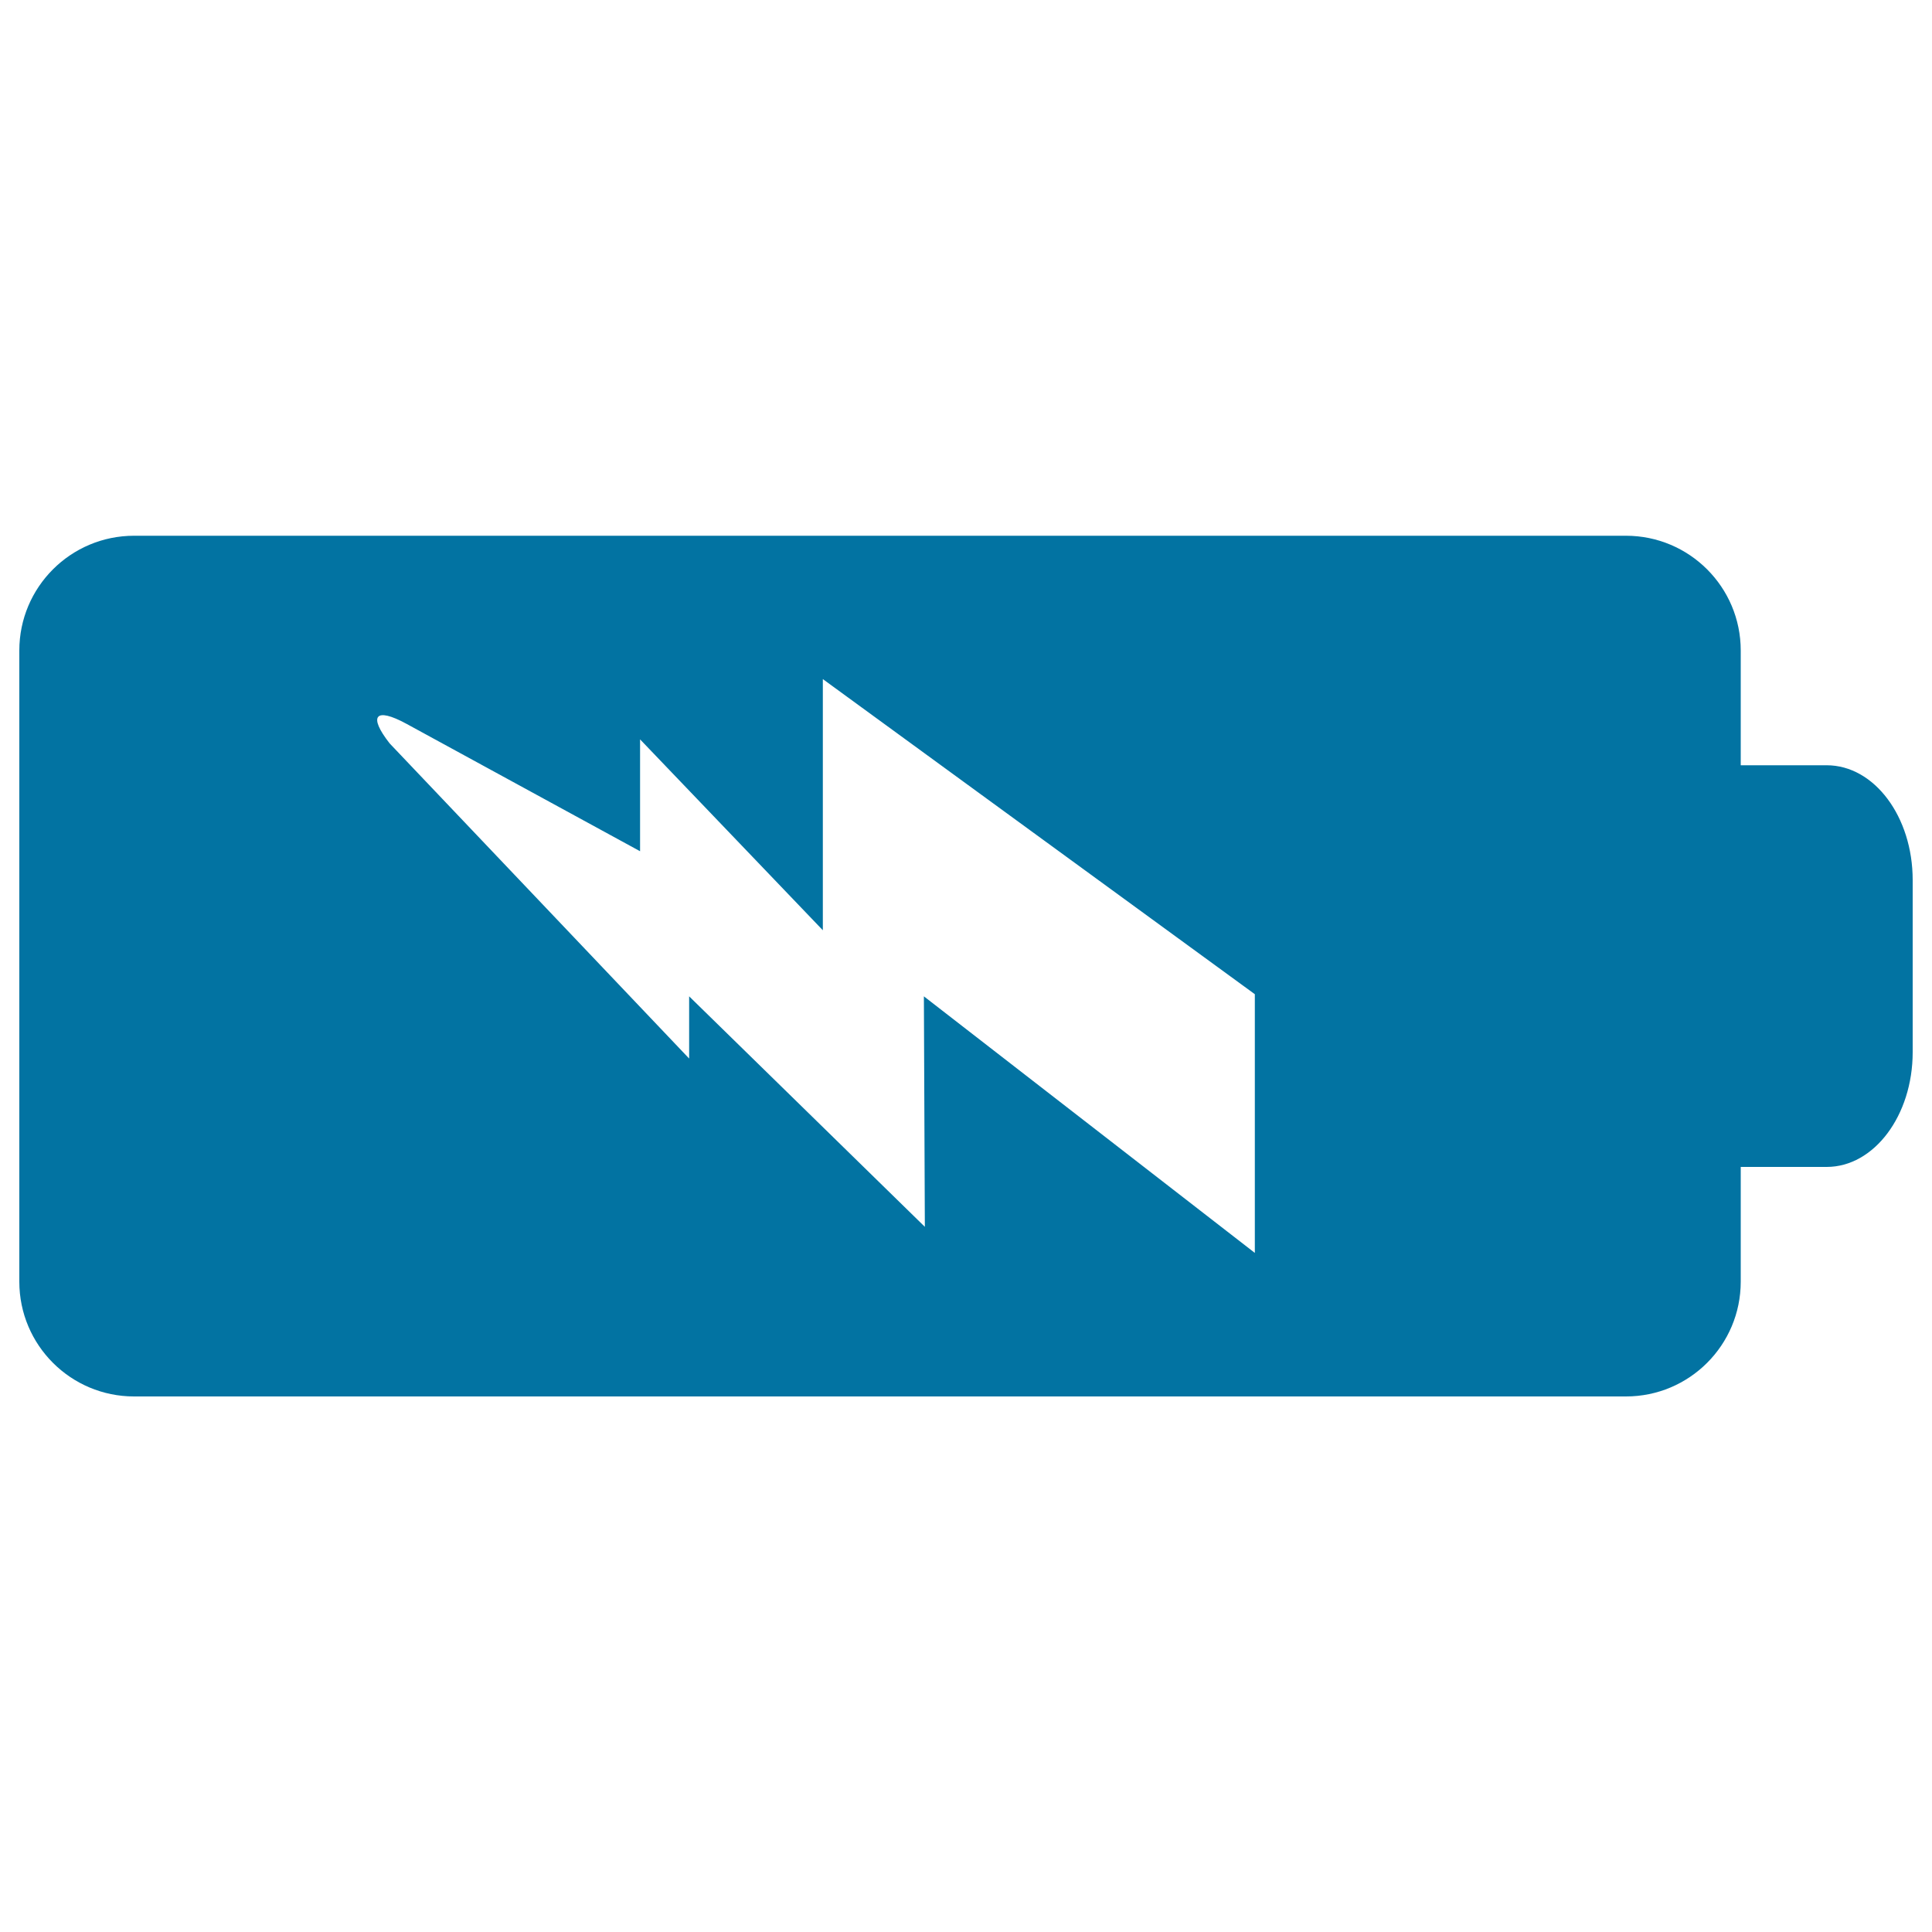 <svg xmlns="http://www.w3.org/2000/svg" viewBox="0 0 1000 1000" style="fill:#0273a2">
<title>Battery Power SVG icon</title>
<g><path d="M10,336.7v326.7c0,32.8,26.6,59.4,59.4,59.4h772.2c32.8,0,59.4-26.6,59.4-59.4v-59.4c0,0,20,0,44.5,0s44.5-26.6,44.5-59.4v-89.1c0-32.8-19.9-59.4-44.5-59.4h-44.5v-59.4c0-32.8-26.6-59.4-59.4-59.4H69.4C36.6,277.3,10,303.9,10,336.7z M210.3,374.6l121,66v-57.9l94.6,98.8v-130l223.6,163.1v133.9L478.2,515.7l0.5,119.3l-122-119.3v32.2L201.7,384.8C190.4,370.4,194.3,365.9,210.3,374.6z"/></g>
</svg>